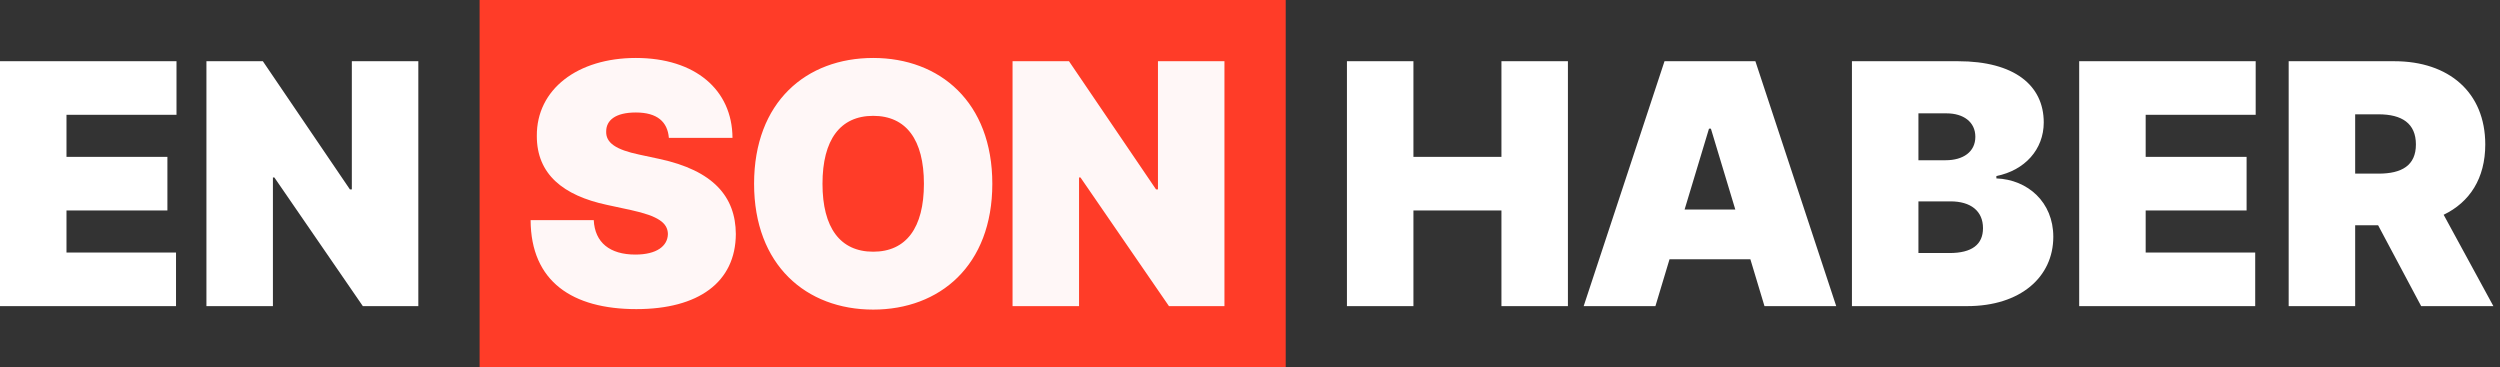 <?xml version="1.0" encoding="UTF-8" standalone="no"?>
<!DOCTYPE svg PUBLIC "-//W3C//DTD SVG 1.1//EN" "http://www.w3.org/Graphics/SVG/1.1/DTD/svg11.dtd">
<svg width="100%" height="100%" viewBox="0 0 245 36" version="1.1" xmlns="http://www.w3.org/2000/svg" xmlns:xlink="http://www.w3.org/1999/xlink" xml:space="preserve" xmlns:serif="http://www.serif.com/" style="fill-rule:evenodd;clip-rule:evenodd;stroke-linejoin:round;stroke-miterlimit:2;">
    <rect x="0" y="0" width="245" height="36" fill="#333333" stroke="none"/>
    <rect x="47" y="0" width="79" height="36" style="fill:rgb(255,60,40);fill-rule:nonzero;"/>
    <path d="M65.549,13.51L71.784,13.51C71.761,8.798 68.127,5.68 62.314,5.68C56.606,5.68 52.574,8.75 52.609,13.322C52.598,17.072 55.199,19.159 59.454,20.072L61.845,20.588C64.517,21.174 65.432,21.843 65.455,22.933C65.432,24.116 64.353,24.948 62.267,24.948C59.771,24.948 58.294,23.776 58.188,21.573L52,21.573C52.023,27.597 56.102,30.293 62.361,30.293C68.444,30.293 72.089,27.668 72.112,22.933C72.089,19.276 69.909,16.709 64.612,15.573L62.642,15.15C60.368,14.67 59.349,14.001 59.407,12.853C59.419,11.798 60.298,11.024 62.314,11.024C64.424,11.024 65.42,11.95 65.549,13.509L65.549,13.51ZM119.996,6L113.48,6L113.48,18.562L113.292,18.562L104.761,6L99.23,6L99.23,30L105.746,30L105.746,17.39L105.886,17.39L114.558,30L119.996,30L119.996,6ZM85.574,5.68C92.09,5.68 97.247,9.993 97.247,18.01C97.247,26.027 92.09,30.34 85.574,30.34C79.01,30.34 73.9,25.98 73.9,18.01C73.9,9.993 79.01,5.68 85.574,5.68ZM85.574,24.667C88.808,24.667 90.544,22.323 90.544,18.01C90.544,13.697 88.808,11.353 85.574,11.353C82.339,11.353 80.604,13.697 80.604,18.01C80.604,22.323 82.339,24.667 85.574,24.667Z" style="fill:white;fill-opacity:0.96;"/>
    <path d="M138.516,30L132,30L132,6L138.516,6L138.516,15.375L147.141,15.375L147.141,6L153.656,6L153.656,30L147.141,30L147.141,20.625L138.516,20.625L138.516,30ZM162.231,30L163.614,25.406L171.536,25.406L172.919,30L179.95,30L172.028,6L163.122,6L155.2,30L162.231,30ZM165.091,20.531L167.481,12.609L167.669,12.609L170.059,20.531L165.091,20.531ZM192.787,30L181.49,30L181.49,6L191.896,6C197.381,6 200.287,8.344 200.287,12C200.287,14.648 198.424,16.7 195.646,17.25L195.646,17.484C198.728,17.602 201.224,19.816 201.224,23.204C201.224,27.152 198.002,30 192.787,30ZM188.006,19.734L188.006,24.797L191.053,24.797C193.244,24.797 194.334,23.965 194.334,22.359C194.334,20.672 193.127,19.734 191.146,19.734L188.006,19.734ZM188.006,11.109L188.006,15.703L190.678,15.703C192.388,15.703 193.584,14.883 193.584,13.406C193.584,11.93 192.388,11.109 190.771,11.109L188.006,11.109ZM203.76,30L221.01,30L221.01,24.75L210.276,24.75L210.276,20.625L220.166,20.625L220.166,15.375L210.276,15.375L210.276,11.25L221.057,11.25L221.057,6L203.76,6L203.76,30ZM224.29,30L230.806,30L230.806,22.078L233.056,22.078L237.274,30L244.352,30L239.477,21.047C242.032,19.817 243.556,17.484 243.556,14.157C243.556,9.047 239.981,6 234.649,6L224.29,6L224.29,30ZM230.806,17.016L230.806,11.203L233.102,11.203C235.388,11.203 236.759,12.093 236.759,14.156C236.759,16.207 235.388,17.016 233.102,17.016L230.806,17.016ZM17.25,30L0,30L0,6L17.297,6L17.297,11.25L6.516,11.25L6.516,15.375L16.406,15.375L16.406,20.625L6.516,20.625L6.516,24.75L17.25,24.75L17.25,30ZM34.48,6L40.996,6L40.996,30L35.558,30L26.886,17.39L26.746,17.39L26.746,30L20.23,30L20.23,6L25.761,6L34.292,18.563L34.48,18.563L34.48,6Z" style="fill:white;"/>
</svg>
